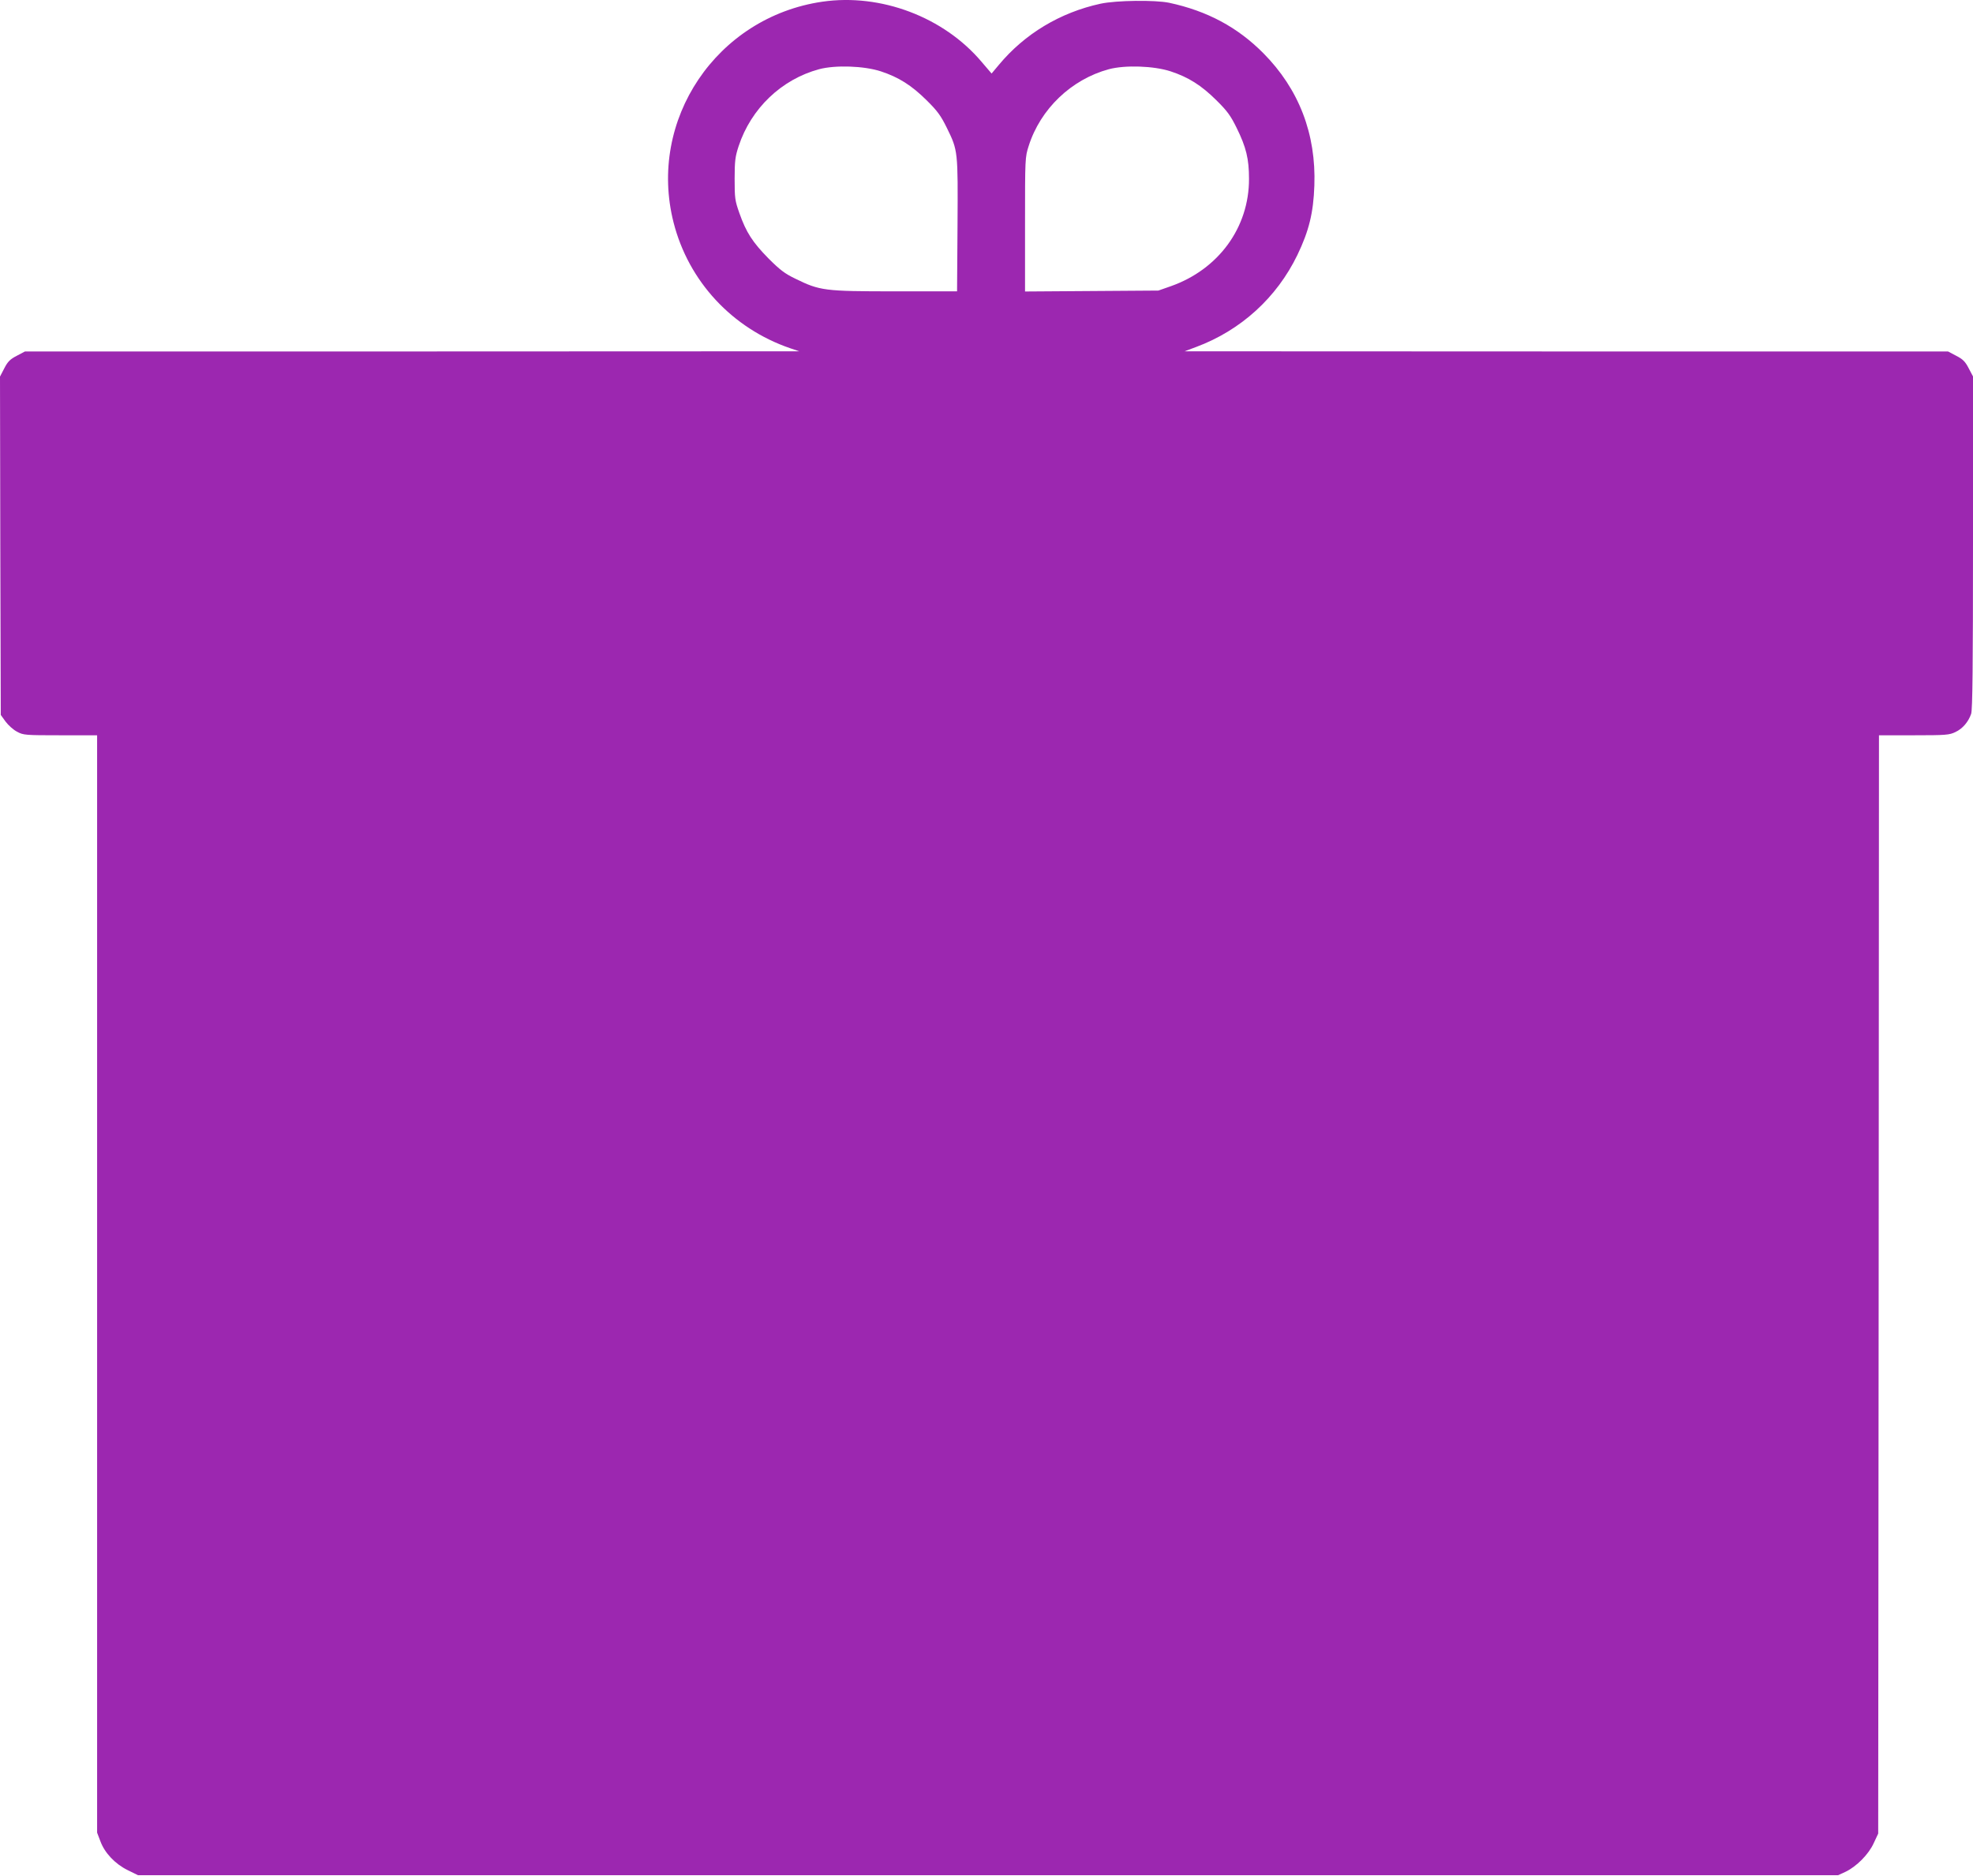 <?xml version="1.0" standalone="no"?>
<!DOCTYPE svg PUBLIC "-//W3C//DTD SVG 20010904//EN"
 "http://www.w3.org/TR/2001/REC-SVG-20010904/DTD/svg10.dtd">
<svg version="1.0" xmlns="http://www.w3.org/2000/svg"
 width="1280pt" height="1217pt" viewBox="0 0 1280 1217"
 preserveAspectRatio="xMidYMid meet">
<g transform="translate(0,1217) scale(0.1,-0.1)"
fill="#9c27b0" stroke="none">
<path d="M5335 12159 c-686 -100 -1135 -767 -965 -1433 97 -381 380 -686 756
-815 l59 -20 -2511 -1 -2512 0 -53 -28 c-43 -22 -59 -38 -81 -81 l-28 -54 2
-1097 3 -1098 31 -43 c18 -24 51 -54 75 -66 40 -22 53 -23 281 -23 l238 0 0
-3560 0 -3559 21 -55 c28 -77 96 -148 177 -188 l67 -33 5515 0 5515 0 48 22
c71 34 150 113 183 186 l29 62 3 3563 2 3562 227 0 c208 0 230 2 269 21 47 22
84 66 102 118 9 25 12 317 12 1111 l0 1078 -28 53 c-22 43 -38 59 -81 81 l-53
28 -2477 0 -2476 1 75 28 c290 108 523 320 657 597 75 156 104 274 110 450 12
335 -100 626 -331 859 -168 169 -364 274 -611 327 -92 19 -342 16 -445 -6
-262 -57 -492 -195 -660 -397 l-47 -56 -65 76 c-246 291 -654 445 -1033 390z
m380 -452 c115 -38 198 -90 296 -187 72 -71 93 -101 132 -180 72 -147 72 -148
69 -632 l-3 -428 -403 0 c-458 0 -487 4 -646 82 -69 33 -101 58 -175 132 -102
104 -144 168 -188 293 -29 82 -31 97 -31 223 0 117 4 145 26 212 81 245 278
433 522 499 105 28 291 22 401 -14z m1880 0 c115 -38 198 -90 296 -187 72 -71
93 -101 132 -180 62 -126 80 -201 80 -330 1 -316 -198 -588 -508 -697 l-80
-28 -432 -3 -433 -3 0 435 c0 430 0 436 24 510 76 239 276 431 520 497 105 28
291 22 401 -14z"/>
</g>
</svg>
